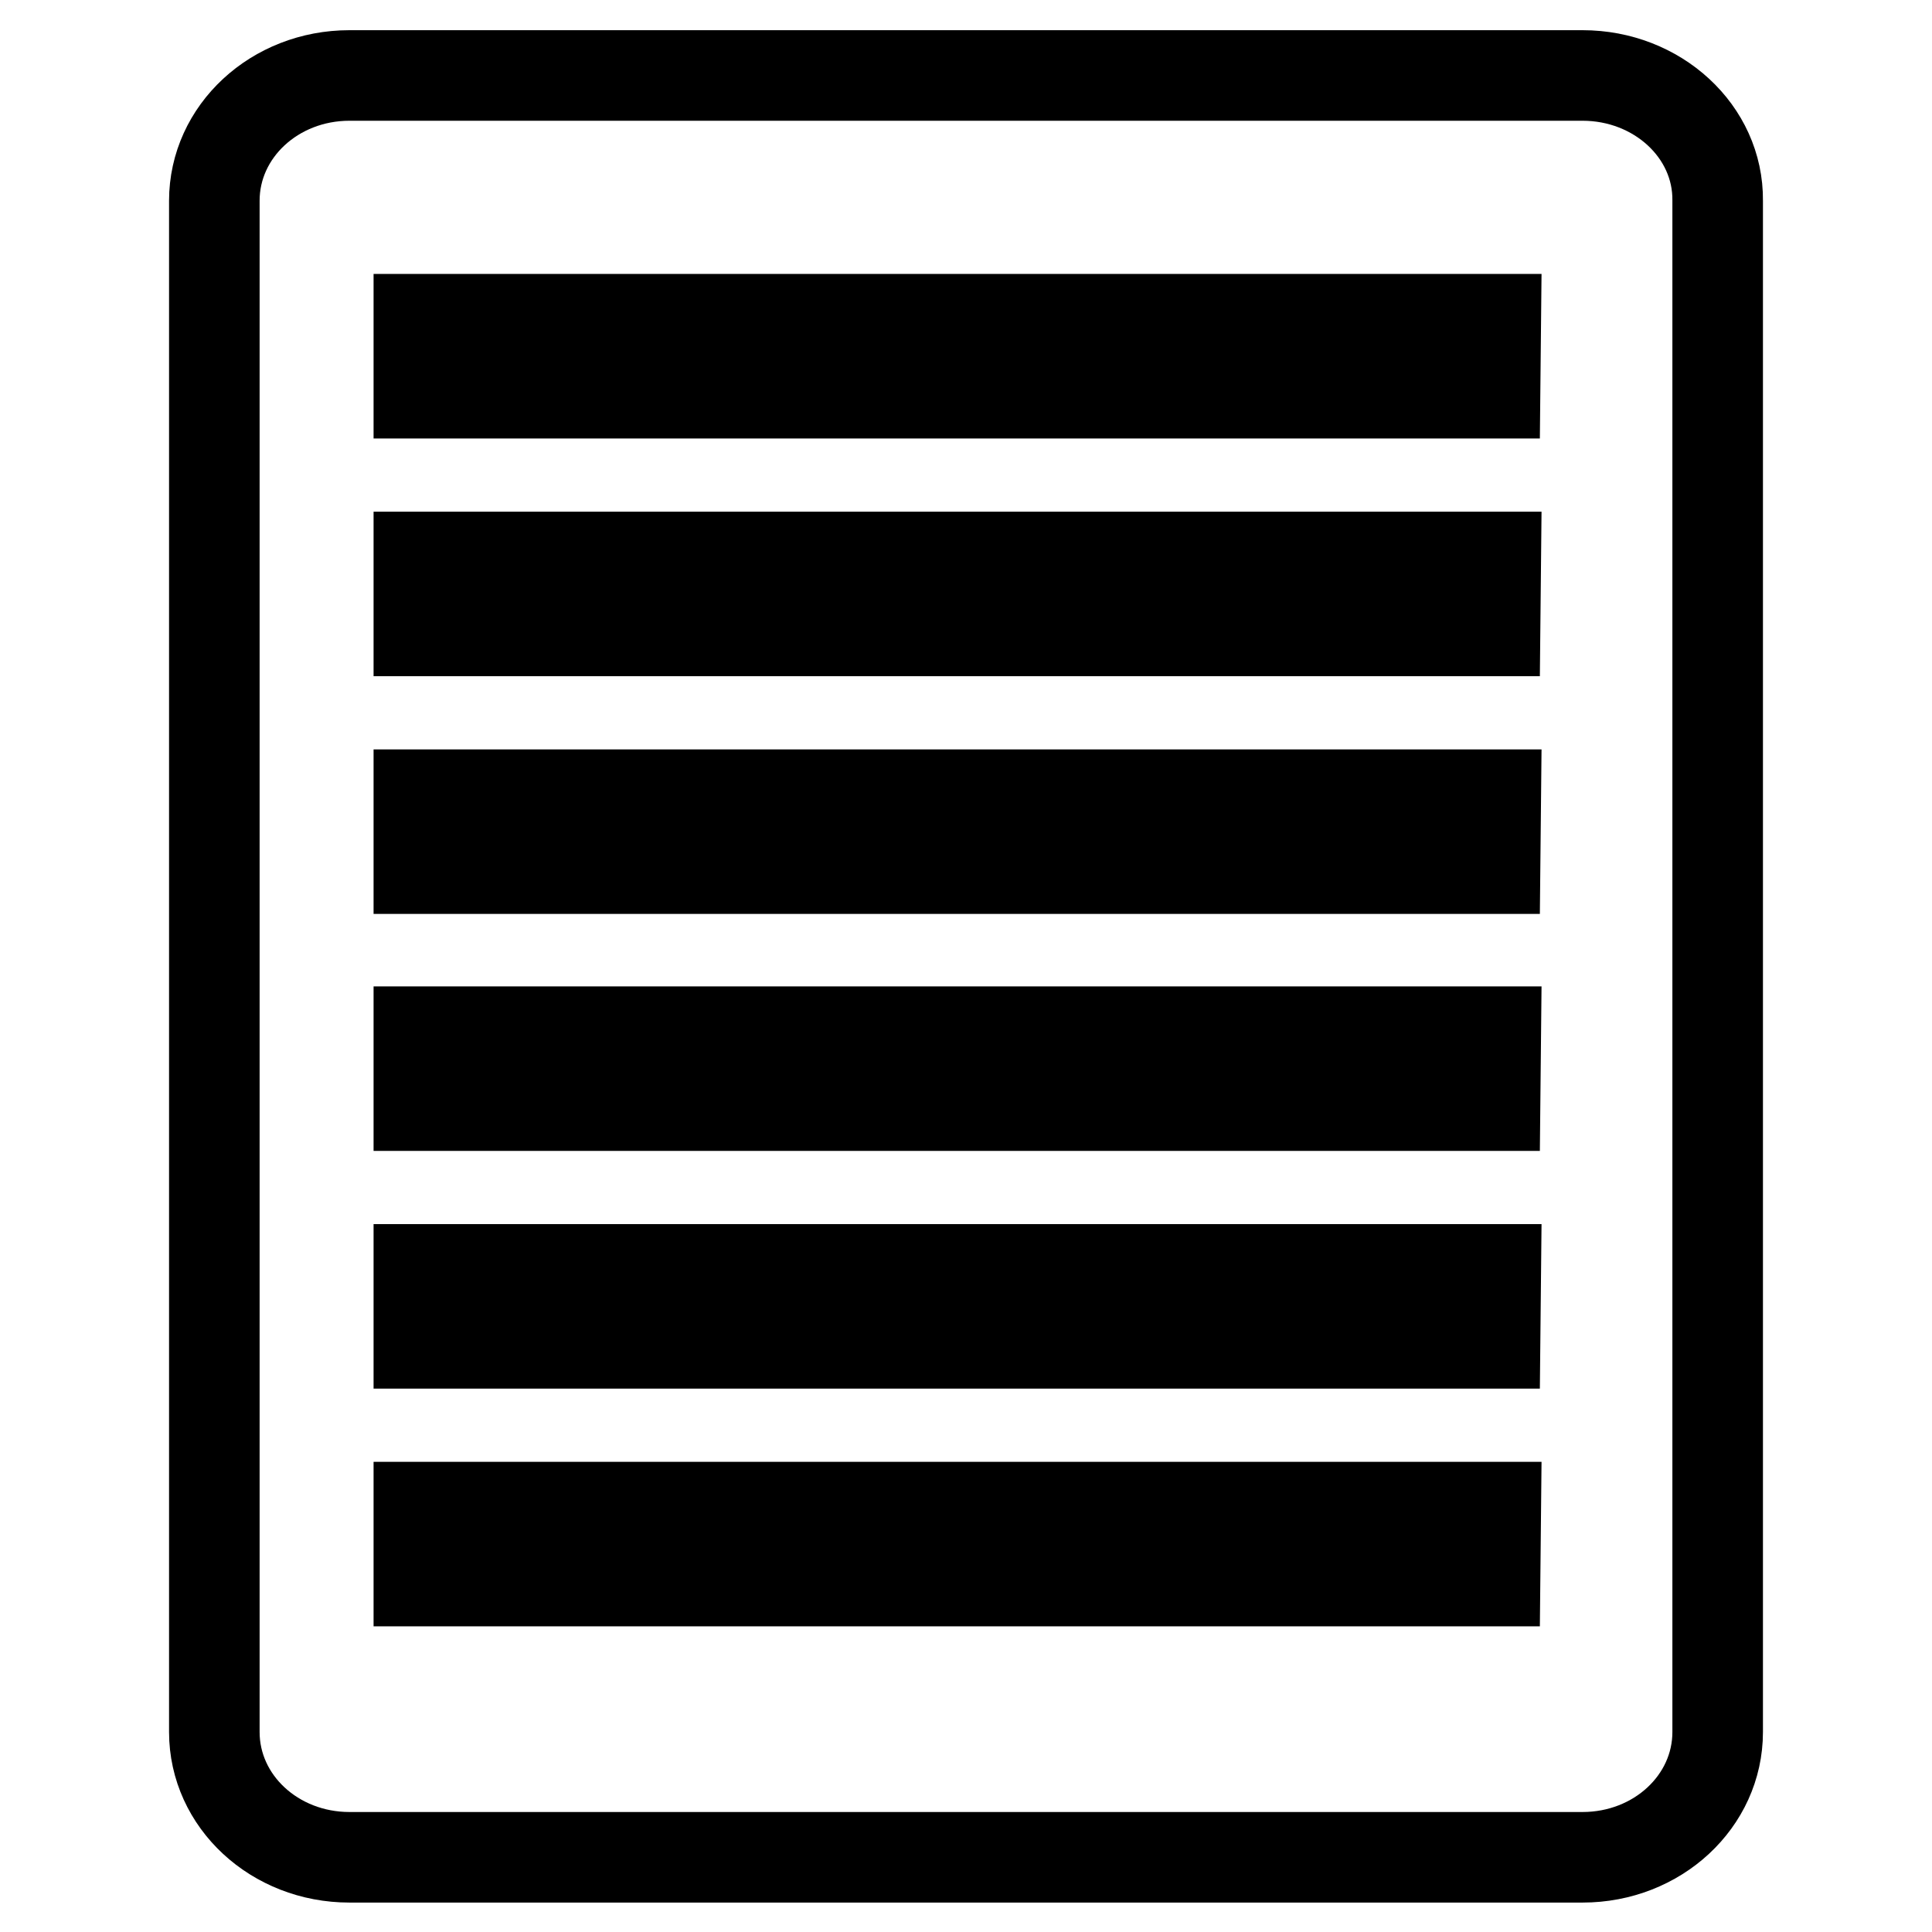 <?xml version="1.0" encoding="utf-8"?>
<!-- Svg Vector Icons : http://www.onlinewebfonts.com/icon -->
<!DOCTYPE svg PUBLIC "-//W3C//DTD SVG 1.1//EN" "http://www.w3.org/Graphics/SVG/1.1/DTD/svg11.dtd">
<svg version="1.1" xmlns="http://www.w3.org/2000/svg" xmlns:xlink="http://www.w3.org/1999/xlink" x="0px" y="0px" viewBox="0 0 256 256" enable-background="new 0 0 256 256" xml:space="preserve">
<g><g><path stroke-width="12" fill-opacity="0" stroke="#000000"  d="M209.7,10H46.3c-9.9,0-17.9,7.4-17.9,16.6v202.9c0,9.2,8,16.6,17.9,16.6h163.4c9.9,0,17.9-7.4,17.9-16.6V26.6C227.7,17.4,219.6,10,209.7,10z M198.1,209.5H55.5v-9.8h142.7L198.1,209.5L198.1,209.5z M198.1,178H55.5v-9.8h142.7L198.1,178L198.1,178z M198.1,146.5H55.5v-9.8h142.7L198.1,146.5L198.1,146.5z M198.1,115.1H55.5v-9.8h142.7L198.1,115.1L198.1,115.1z M198.1,83.6H55.5v-9.8h142.7L198.1,83.6L198.1,83.6z M198.1,52.1H55.5v-9.8h142.7L198.1,52.1L198.1,52.1z"/></g></g>
</svg>